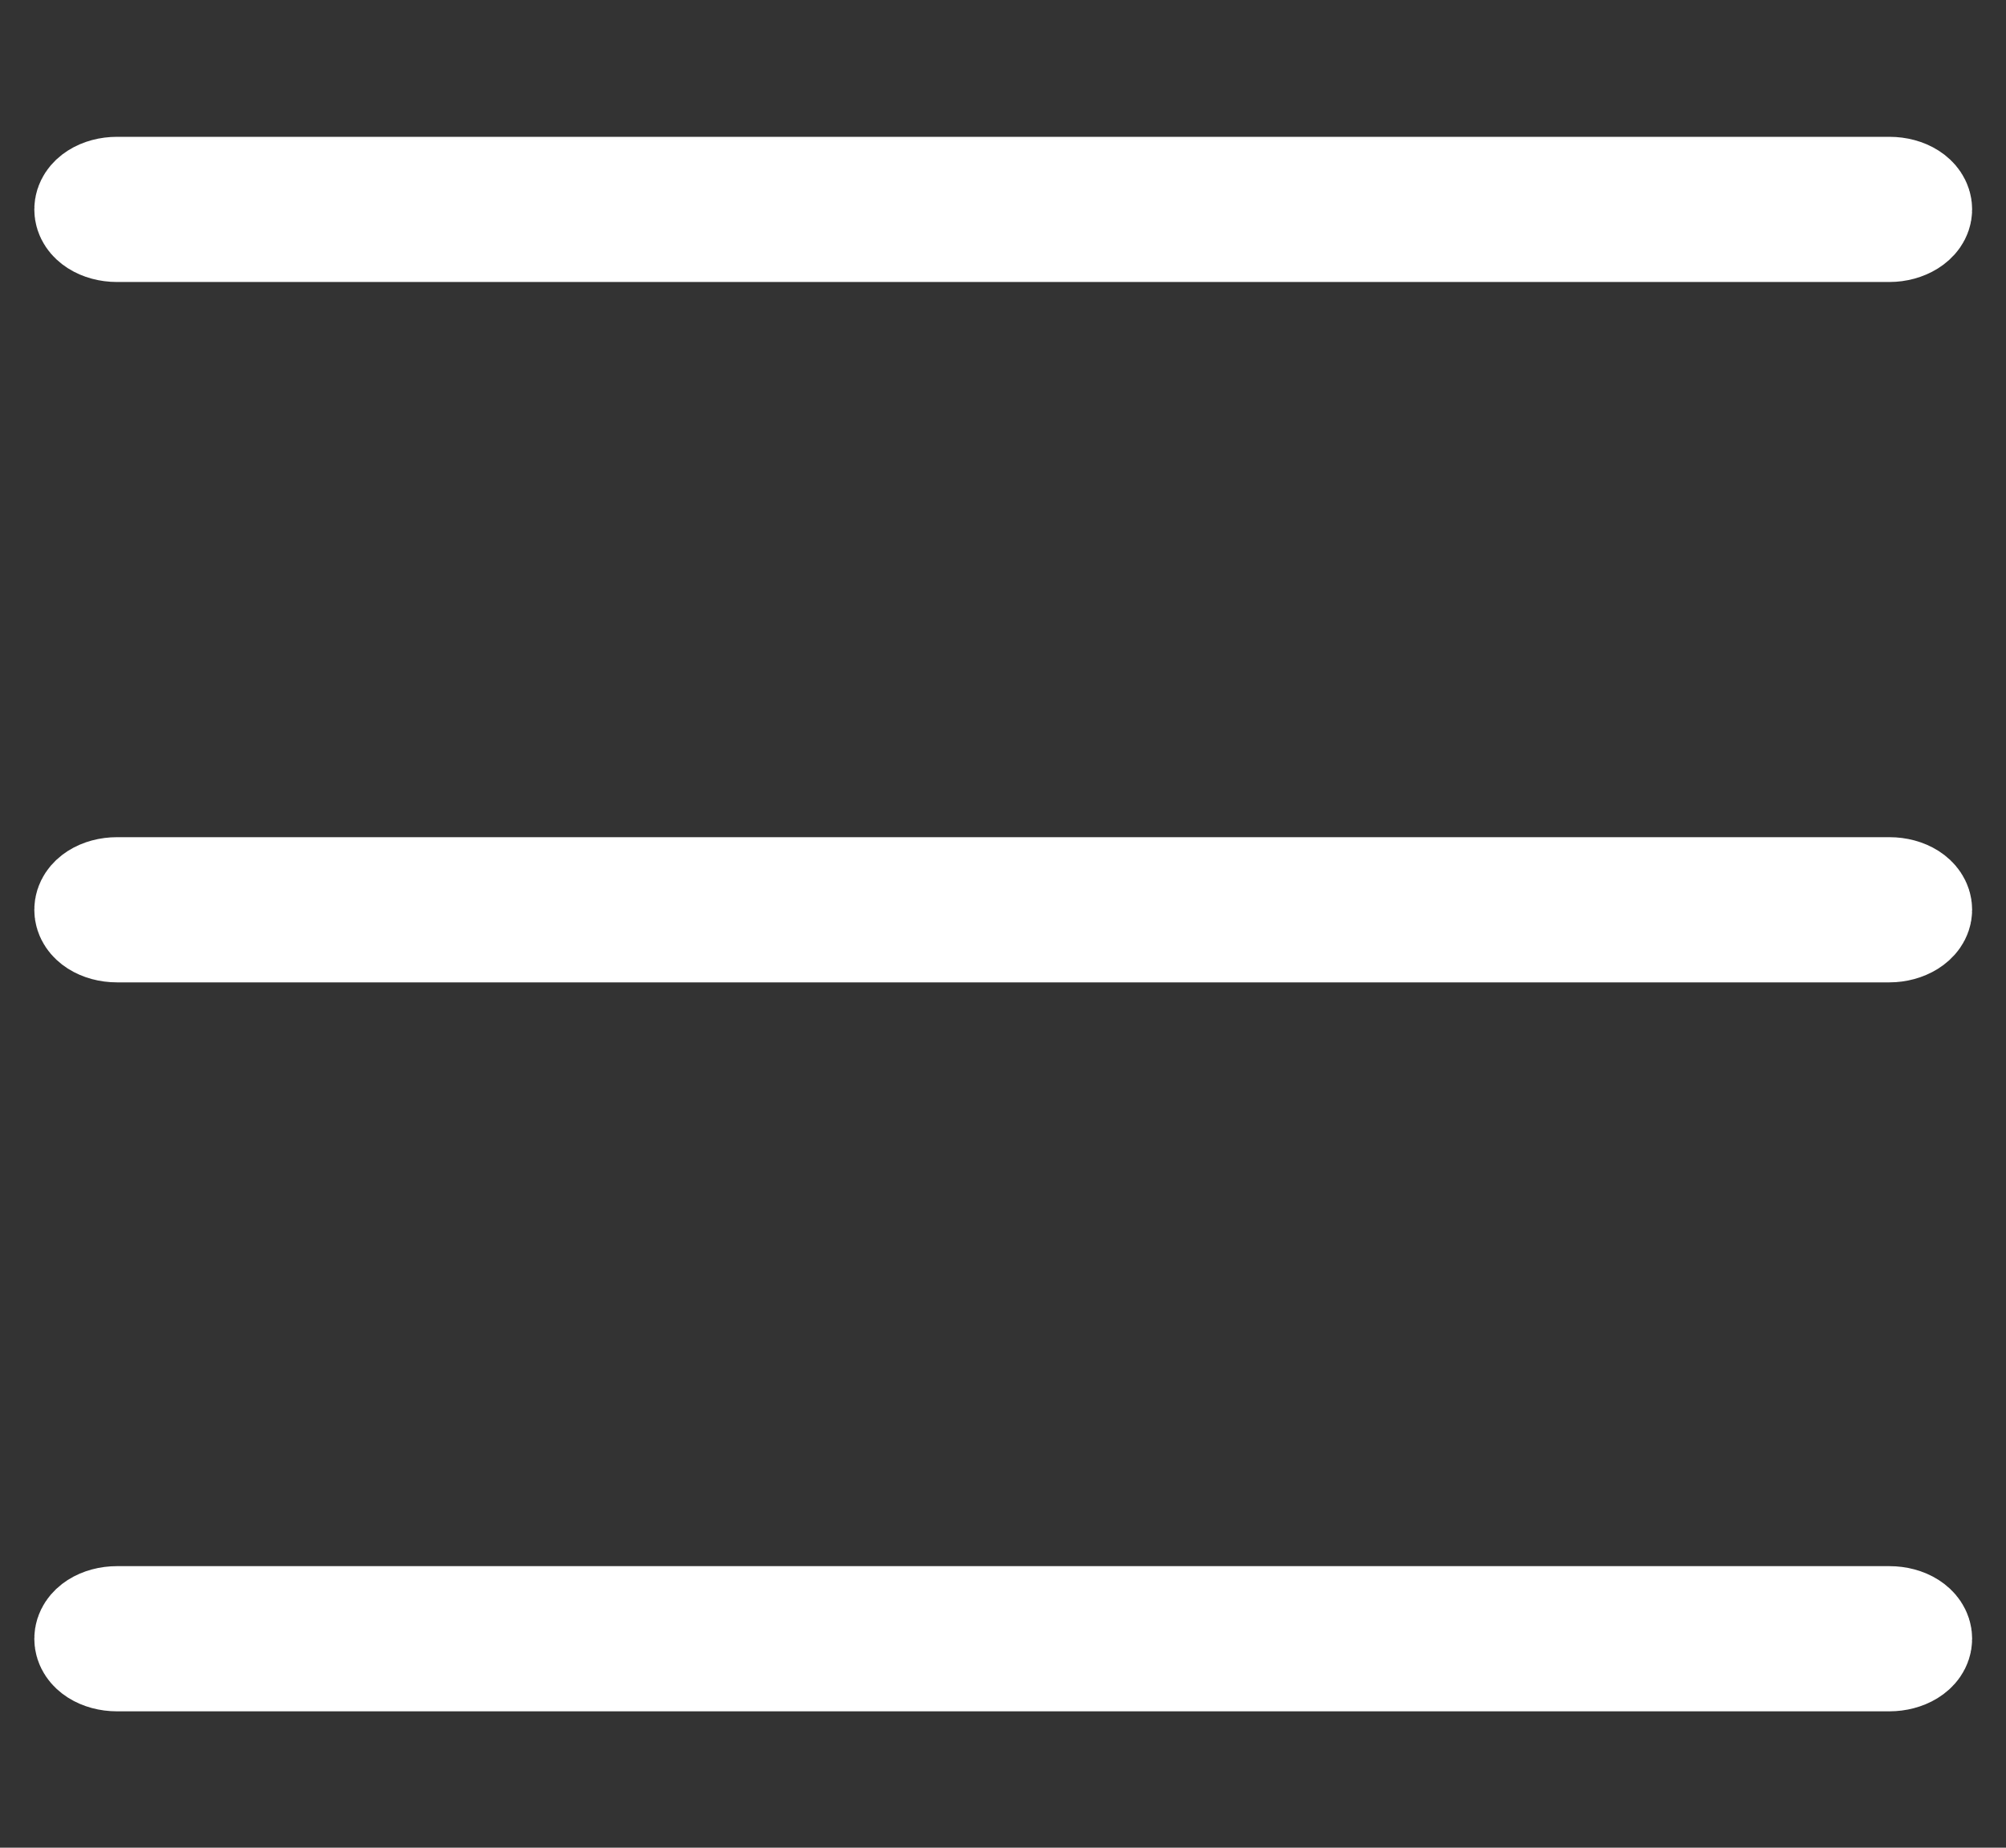 <?xml version="1.0" encoding="utf-8"?>
<!-- Generator: Adobe Illustrator 19.0.0, SVG Export Plug-In . SVG Version: 6.00 Build 0)  -->
<svg version="1.1" id="Layer_1" xmlns="http://www.w3.org/2000/svg" xmlns:xlink="http://www.w3.org/1999/xlink" x="0px" y="0px"
	 viewBox="-21 41 456 420" style="enable-background:new -21 41 456 420;" xml:space="preserve">
<rect x="-21" y="41" width="456" height="420" fill="#333333" stroke="none"/>
<style type="text/css">
	.st0{fill:none;stroke:#FFFFFF;stroke-width:25;stroke-miterlimit:10;}
</style>
<g id="surface1">
	<g>
		<path class="st0" d="M408.5,92.6H5.6c-3.5,0-6.3-1.8-6.3-4s2.8-4,6.3-4h402.9c3.5,0,6.3,1.8,6.3,4S411.8,92.6,408.5,92.6"/>
	</g>
	<path class="st0" d="M408.5,251.8H5.6c-3.5,0-6.3-1.8-6.3-4s2.8-4,6.3-4h402.9c3.5,0,6.3,1.8,6.3,4S411.8,251.8,408.5,251.8"/>
	<g>
		<path class="st0" d="M408.5,417.5H5.6c-3.5,0-6.3-1.8-6.3-4s2.8-4,6.3-4h402.9c3.5,0,6.3,1.8,6.3,4
			C414.8,415.8,411.8,417.5,408.5,417.5"/>
	</g>
</g>
</svg>
